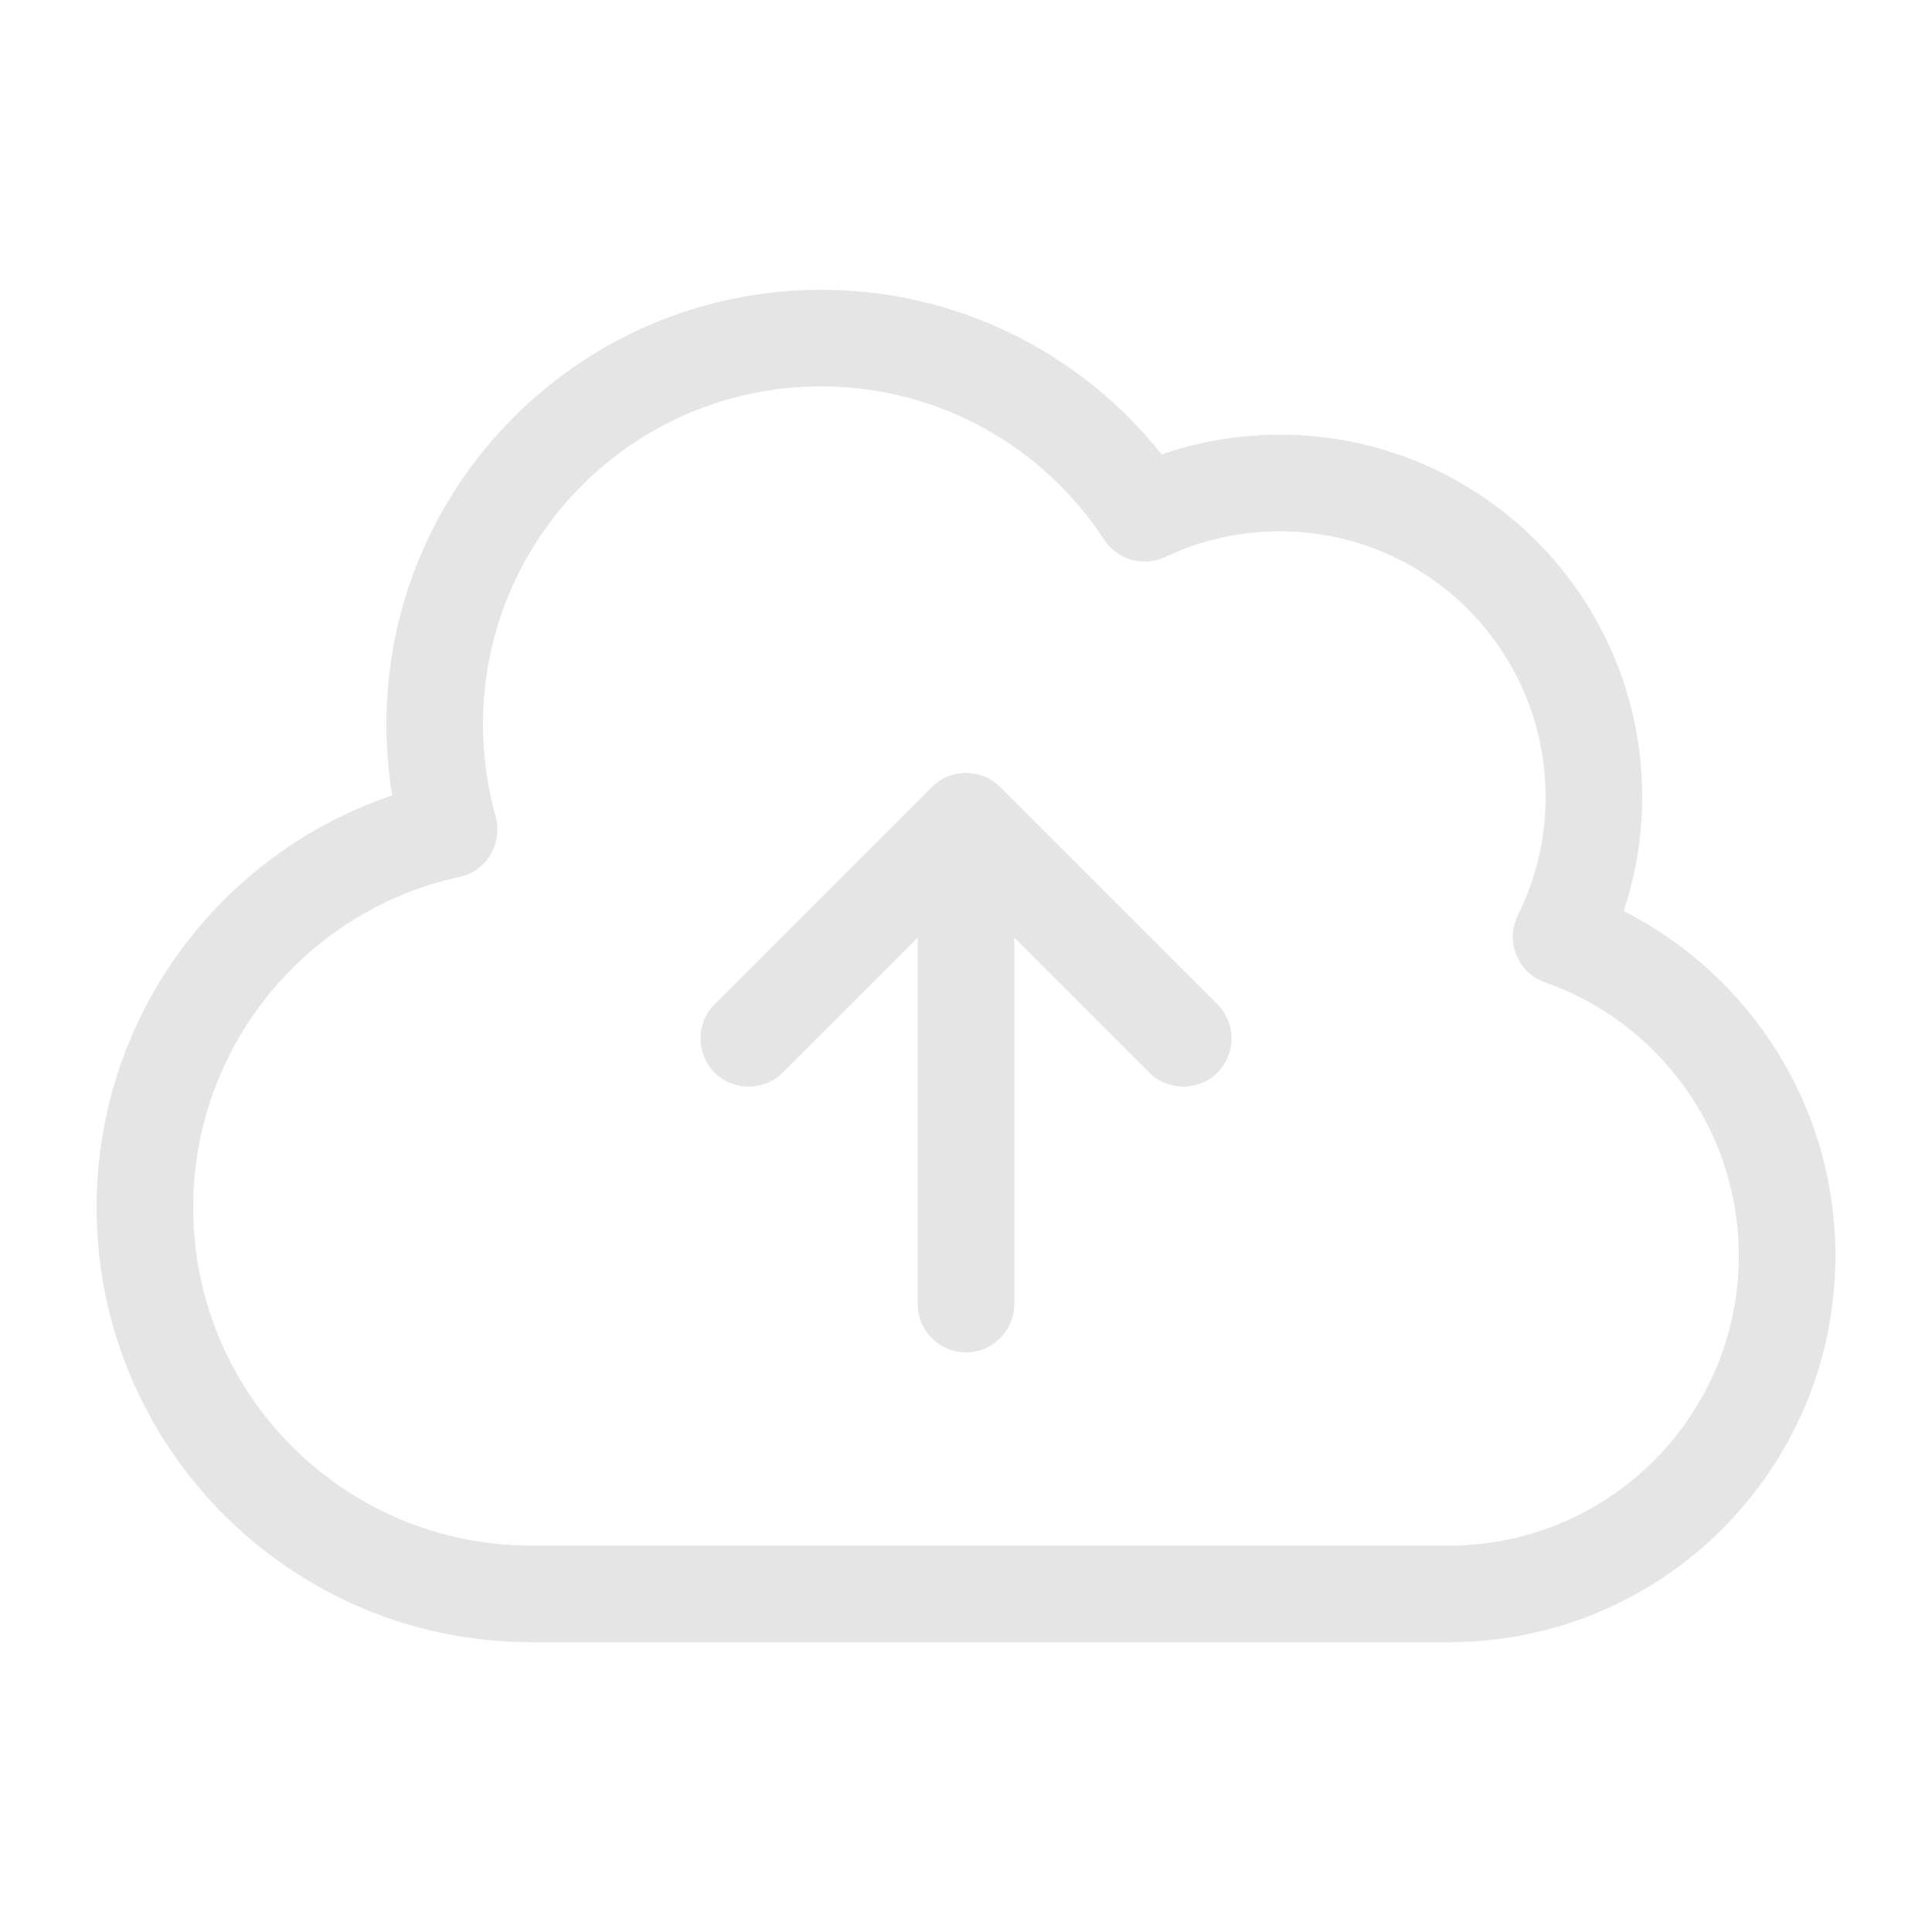 <svg xmlns="http://www.w3.org/2000/svg" fill="#e5e5e5" viewBox="0 0 640 640"><path d="M160 240C160 178.1 210.1 128 272 128C311.3 128 345.8 148.2 365.8 178.8C370.2 185.5 378.9 187.9 386.1 184.5C397.5 179 410.4 176 424 176C472.6 176 512 215.4 512 264C512 278.1 508.7 291.4 502.8 303.2C500.8 307.3 500.6 312.1 502.3 316.3C504 320.5 507.5 323.9 511.8 325.4C549.2 338.5 576 374.2 576 416C576 469 533 512 480 512L176 512C114.1 512 64 461.9 64 400C64 346.3 101.8 301.4 152.2 290.5C156.5 289.6 160.3 286.9 162.5 283.1C164.7 279.3 165.4 274.8 164.2 270.5C161.5 260.8 160 250.6 160 240zM272 96C192.5 96 128 160.5 128 240C128 248 128.7 255.9 129.9 263.5C73 282.7 32 336.5 32 400C32 479.5 96.5 544 176 544L480 544C550.7 544 608 486.7 608 416C608 366.1 579.5 323 537.9 301.8C541.8 289.9 544 277.2 544 264C544 197.7 490.3 144 424 144C410.3 144 397.1 146.3 384.8 150.5C358.4 117.3 317.7 96 272 96zM331.3 260.7C325.1 254.5 314.9 254.5 308.7 260.7L236.7 332.7C230.5 338.9 230.5 349.1 236.7 355.3C242.9 361.5 253.1 361.5 259.3 355.3L304 310.6L304 432C304 440.8 311.2 448 320 448C328.8 448 336 440.8 336 432L336 310.6L380.7 355.3C386.9 361.5 397.1 361.5 403.3 355.3C409.5 349.1 409.5 338.9 403.3 332.7L331.3 260.7z"/></svg>
